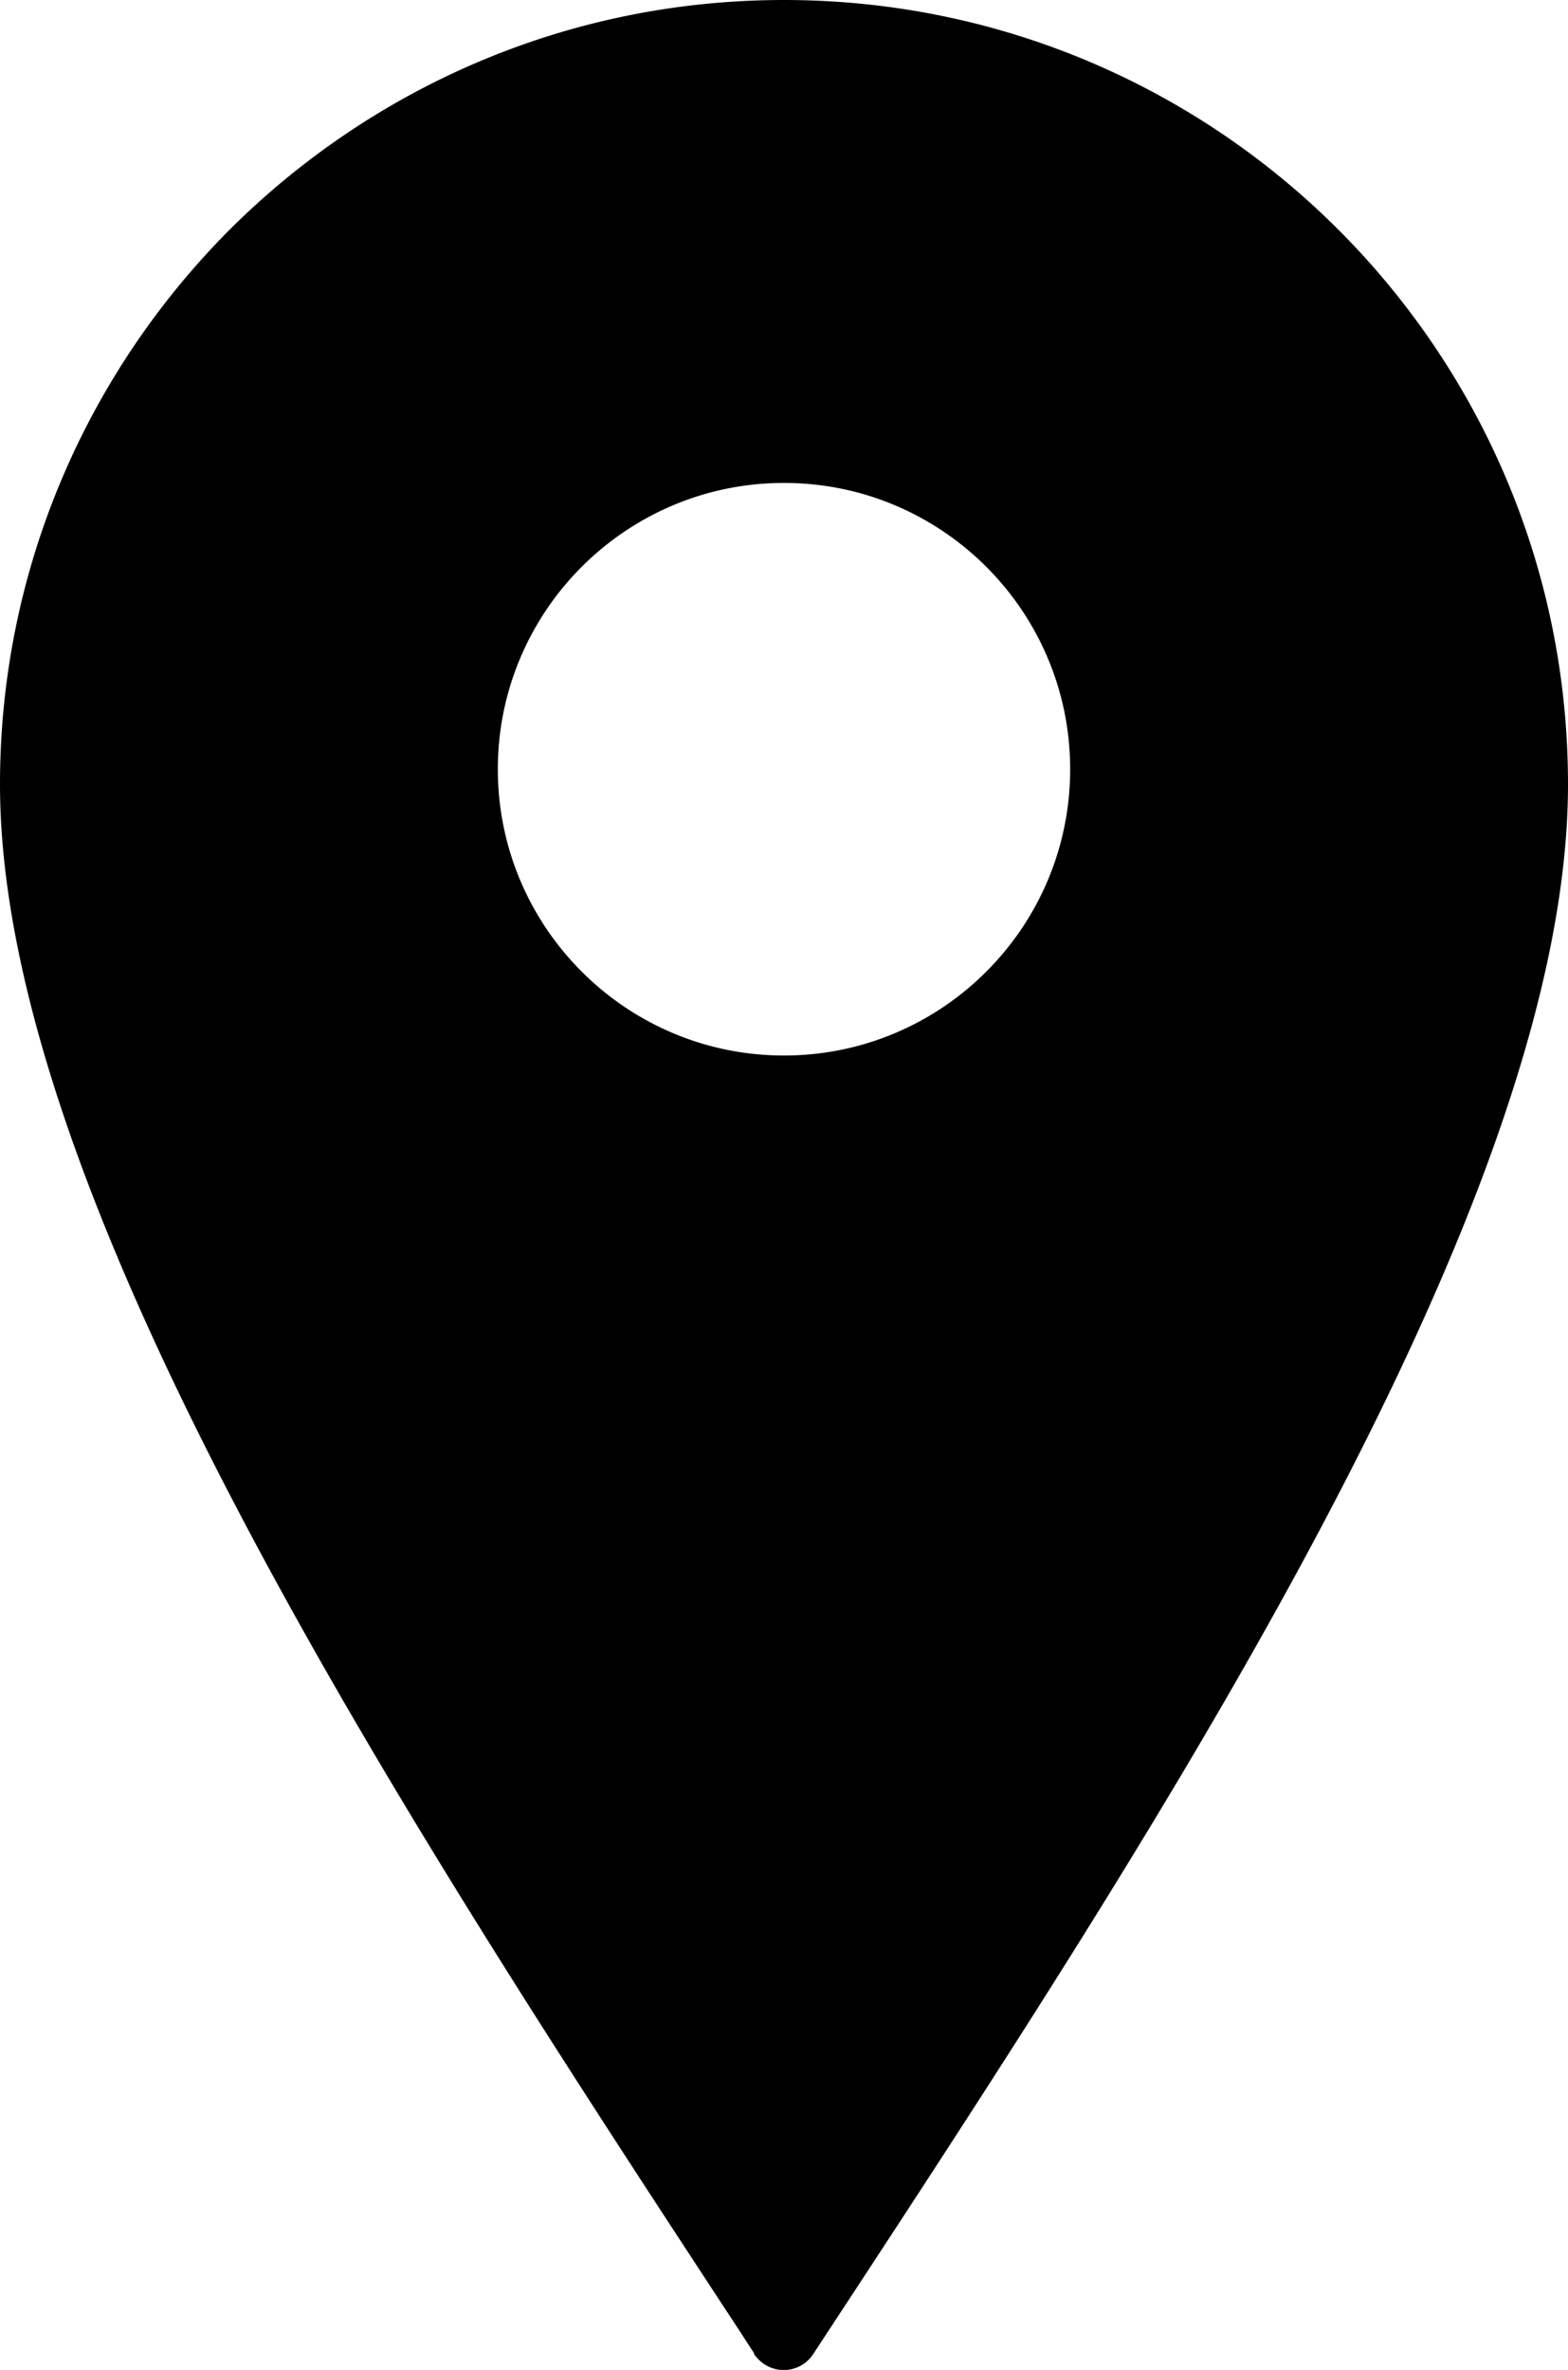 <svg data-name="レイヤー 2" xmlns="http://www.w3.org/2000/svg" viewBox="0 0 28 42.3"><path d="M13.47 42.01l-.24-.37C7.32 32.63 0 21.47 0 14c0-3.86 1.57-7.36 4.1-9.9C6.64 1.57 10.13 0 14 0s7.37 1.57 9.9 4.1C26.43 6.63 28 10.13 28 14c0 7.47-7.32 18.63-13.23 27.64l-.25.38c-.19.29-.58.37-.87.18a.687.687 0 01-.19-.19zm5.64-28.28c0 2.82-2.29 5.11-5.11 5.11s-5.11-2.29-5.11-5.11S11.18 8.62 14 8.62s5.11 2.29 5.11 5.11z" fill-rule="evenodd" data-name="フッター"/></svg>